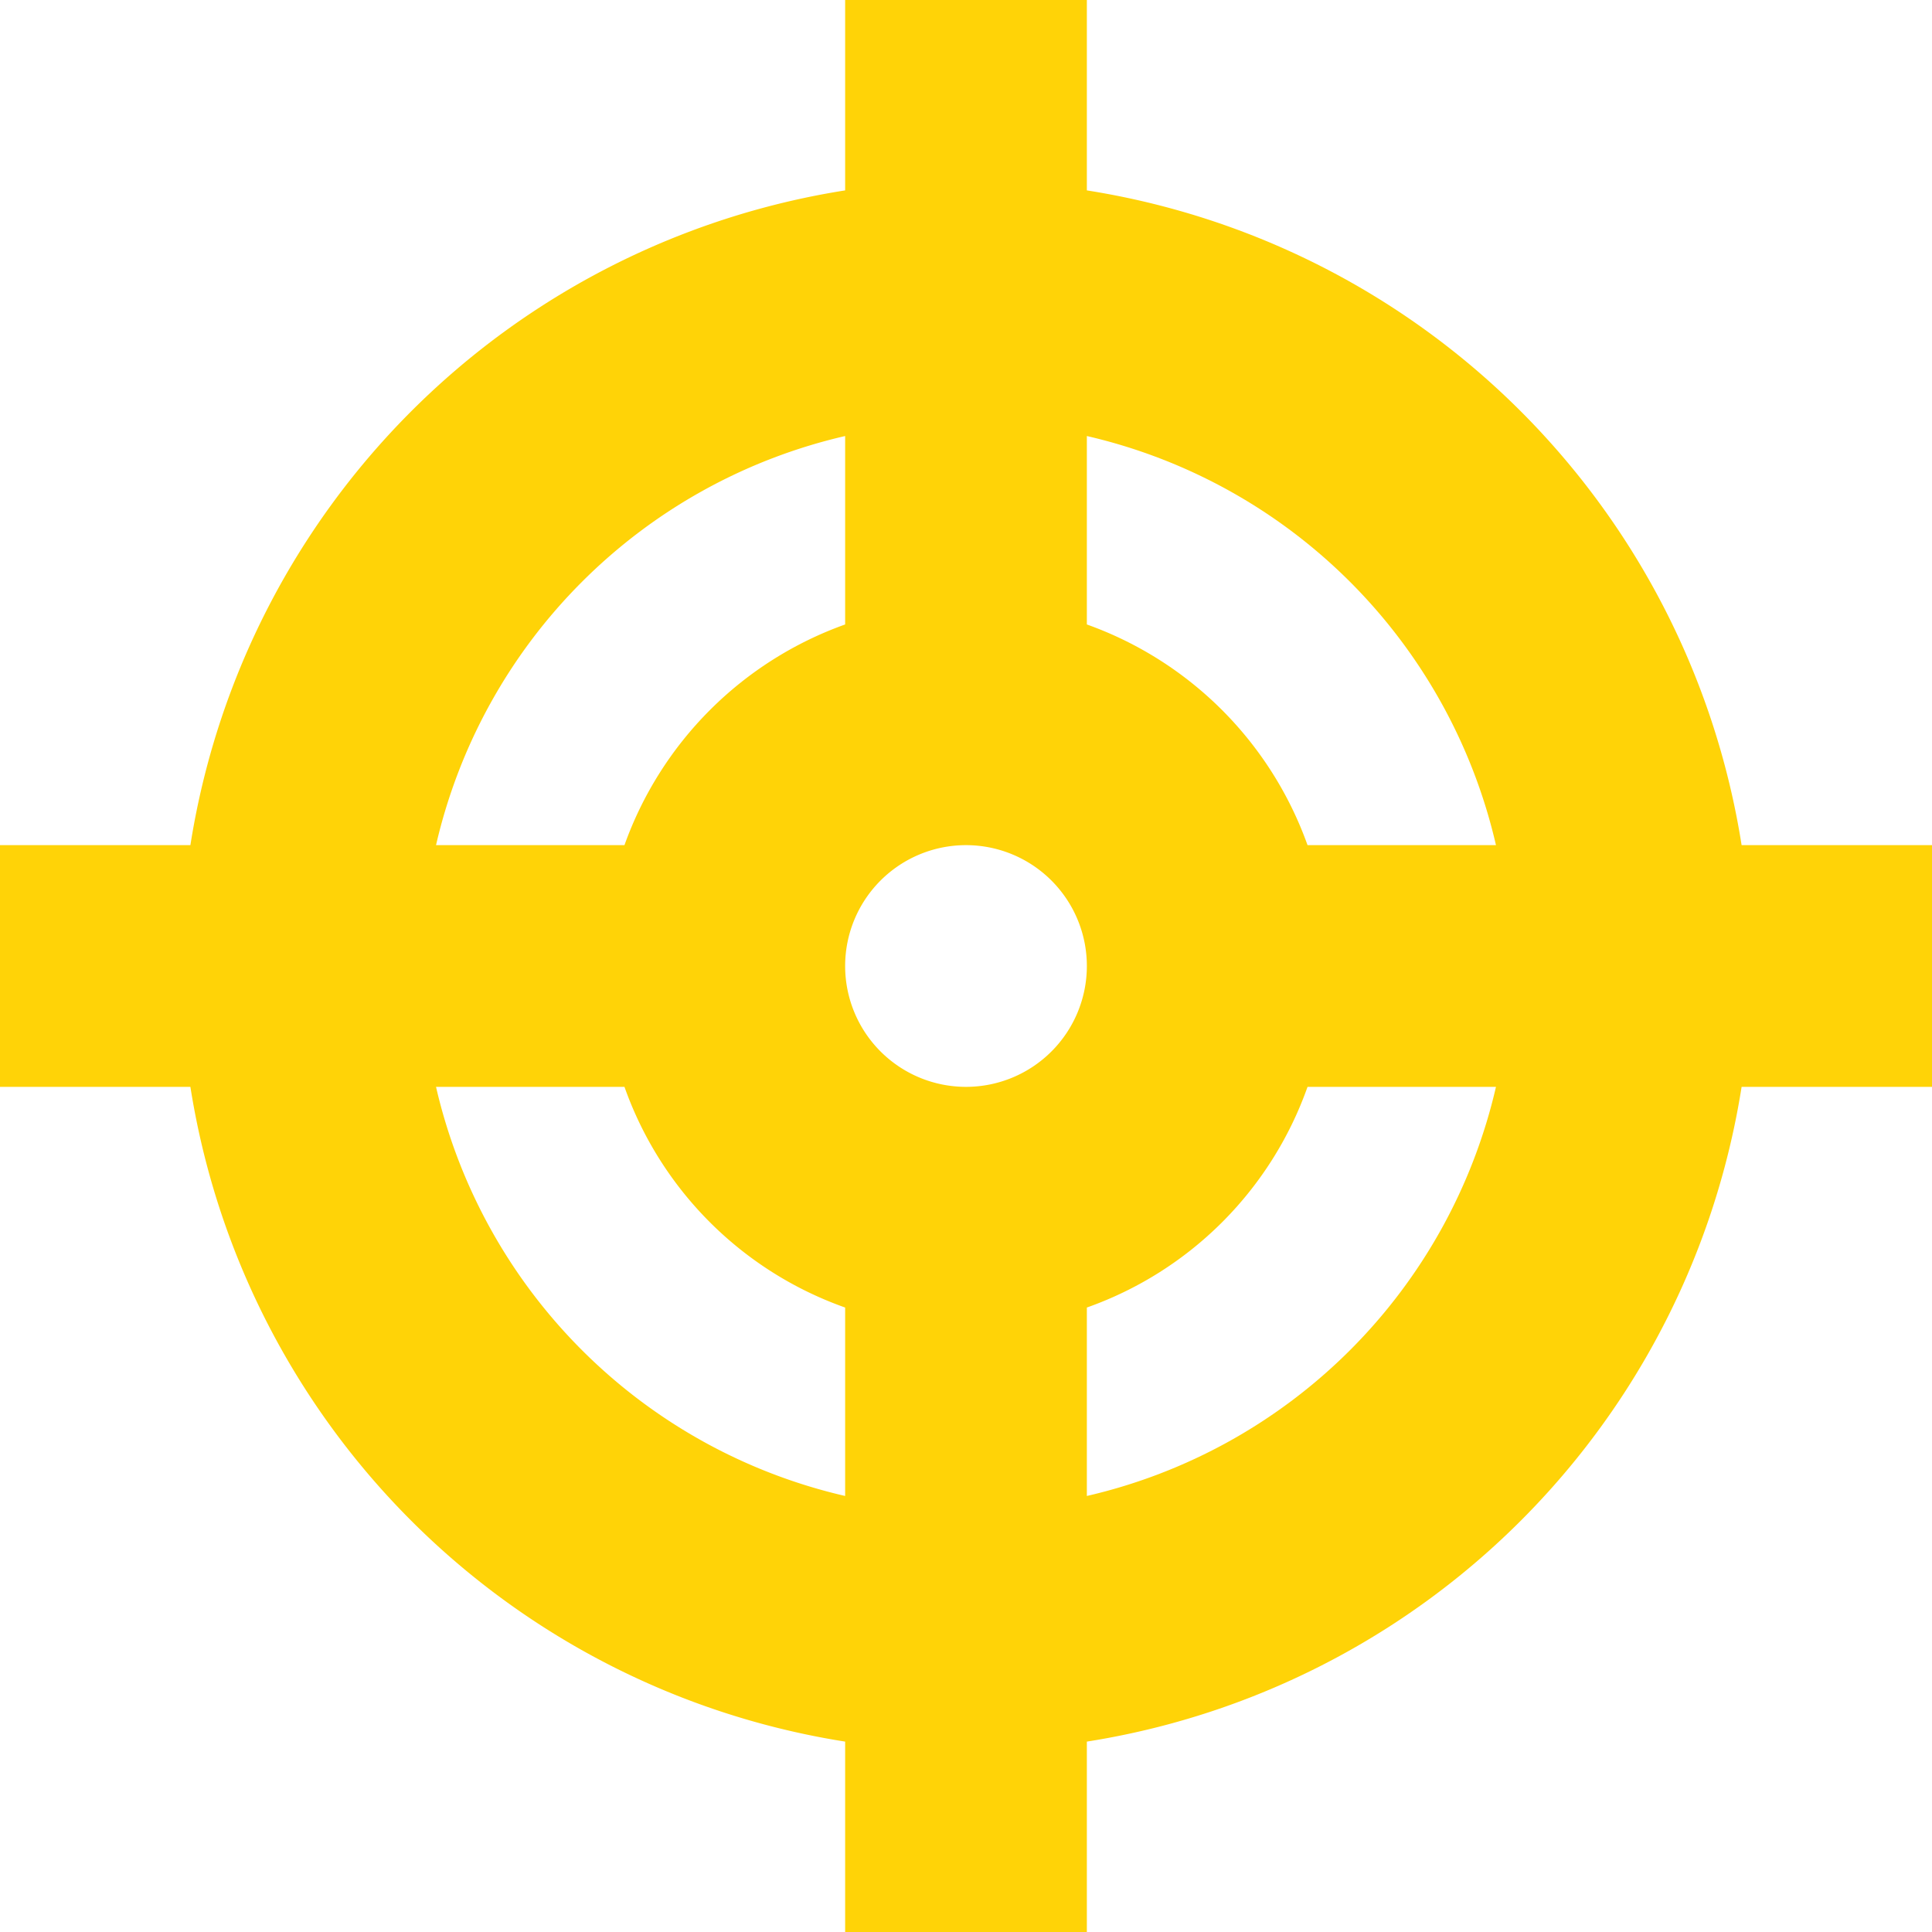 <svg xmlns="http://www.w3.org/2000/svg" viewBox="0 0 68.9 68.9"><defs><style>.cls-1{fill:#ffd307;}</style></defs><title>Asset 22</title><g id="Layer_2" data-name="Layer 2"><g id="Layer_1-2" data-name="Layer 1"><path class="cls-1" d="M68.9,30.14H62.11A28.06,28.06,0,0,0,38.76,6.79V0H30.14V6.79A28.06,28.06,0,0,0,6.79,30.14H0v8.62H6.79A28.06,28.06,0,0,0,30.14,62.11V68.9h8.62V62.11A28.06,28.06,0,0,0,62.11,38.76H68.9Zm-15.55,0H46.63a13,13,0,0,0-7.87-7.87V15.55A19.46,19.46,0,0,1,53.35,30.14m-18.9,8.62a4.31,4.31,0,1,1,4.31-4.31,4.31,4.31,0,0,1-4.31,4.31M30.14,15.55v6.72a13,13,0,0,0-7.87,7.87H15.55A19.46,19.46,0,0,1,30.14,15.55M15.55,38.76h6.72a12.92,12.92,0,0,0,7.87,7.87v6.72A19.46,19.46,0,0,1,15.55,38.76M38.76,53.35V46.63a12.92,12.92,0,0,0,7.87-7.87h6.72A19.46,19.46,0,0,1,38.76,53.35"/></g></g></svg>